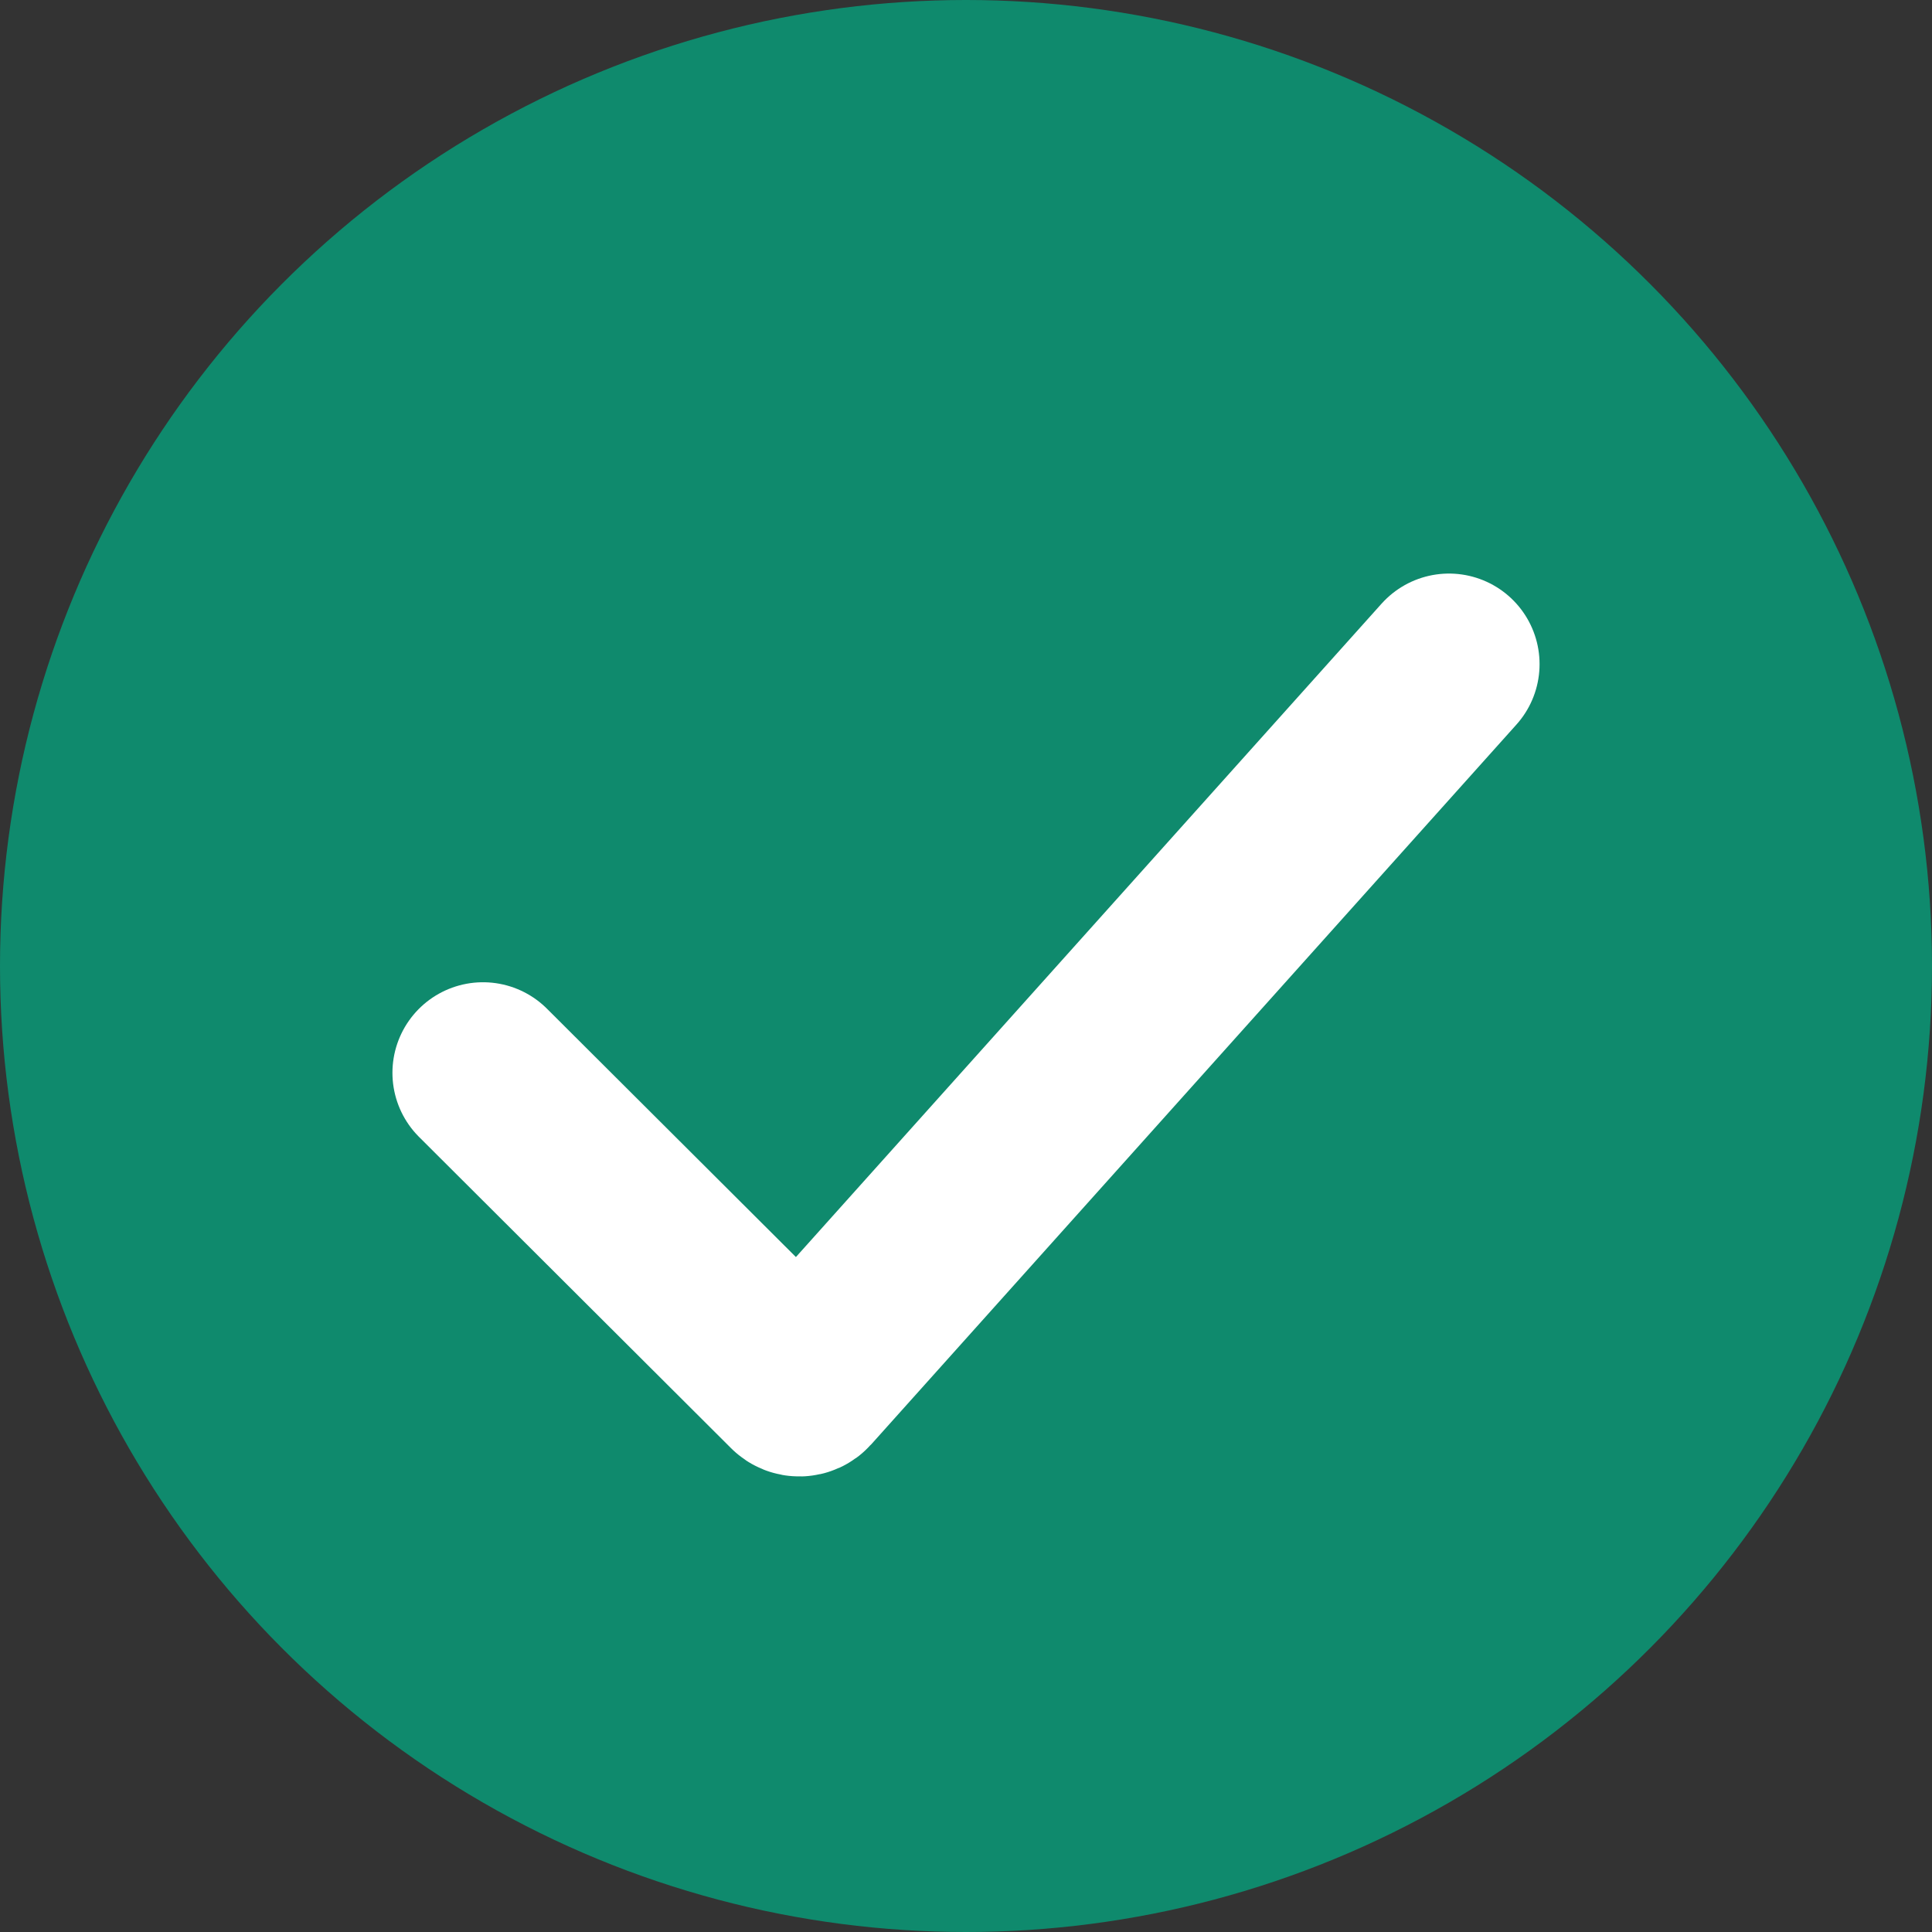 <svg width="28" height="28" viewBox="0 0 28 28" fill="none" xmlns="http://www.w3.org/2000/svg">
<rect x="0" y="0" width="28" height="28" fill="#333333" stroke="none"/>
<circle cx="14" cy="14" r="14" fill="#0F8A6D"/>
<path d="M7 15.548L11.523 20.06C11.558 20.095 11.616 20.094 11.65 20.056L21 9.625" stroke="white" stroke-width="2.625" stroke-linecap="round"/>
</svg>
